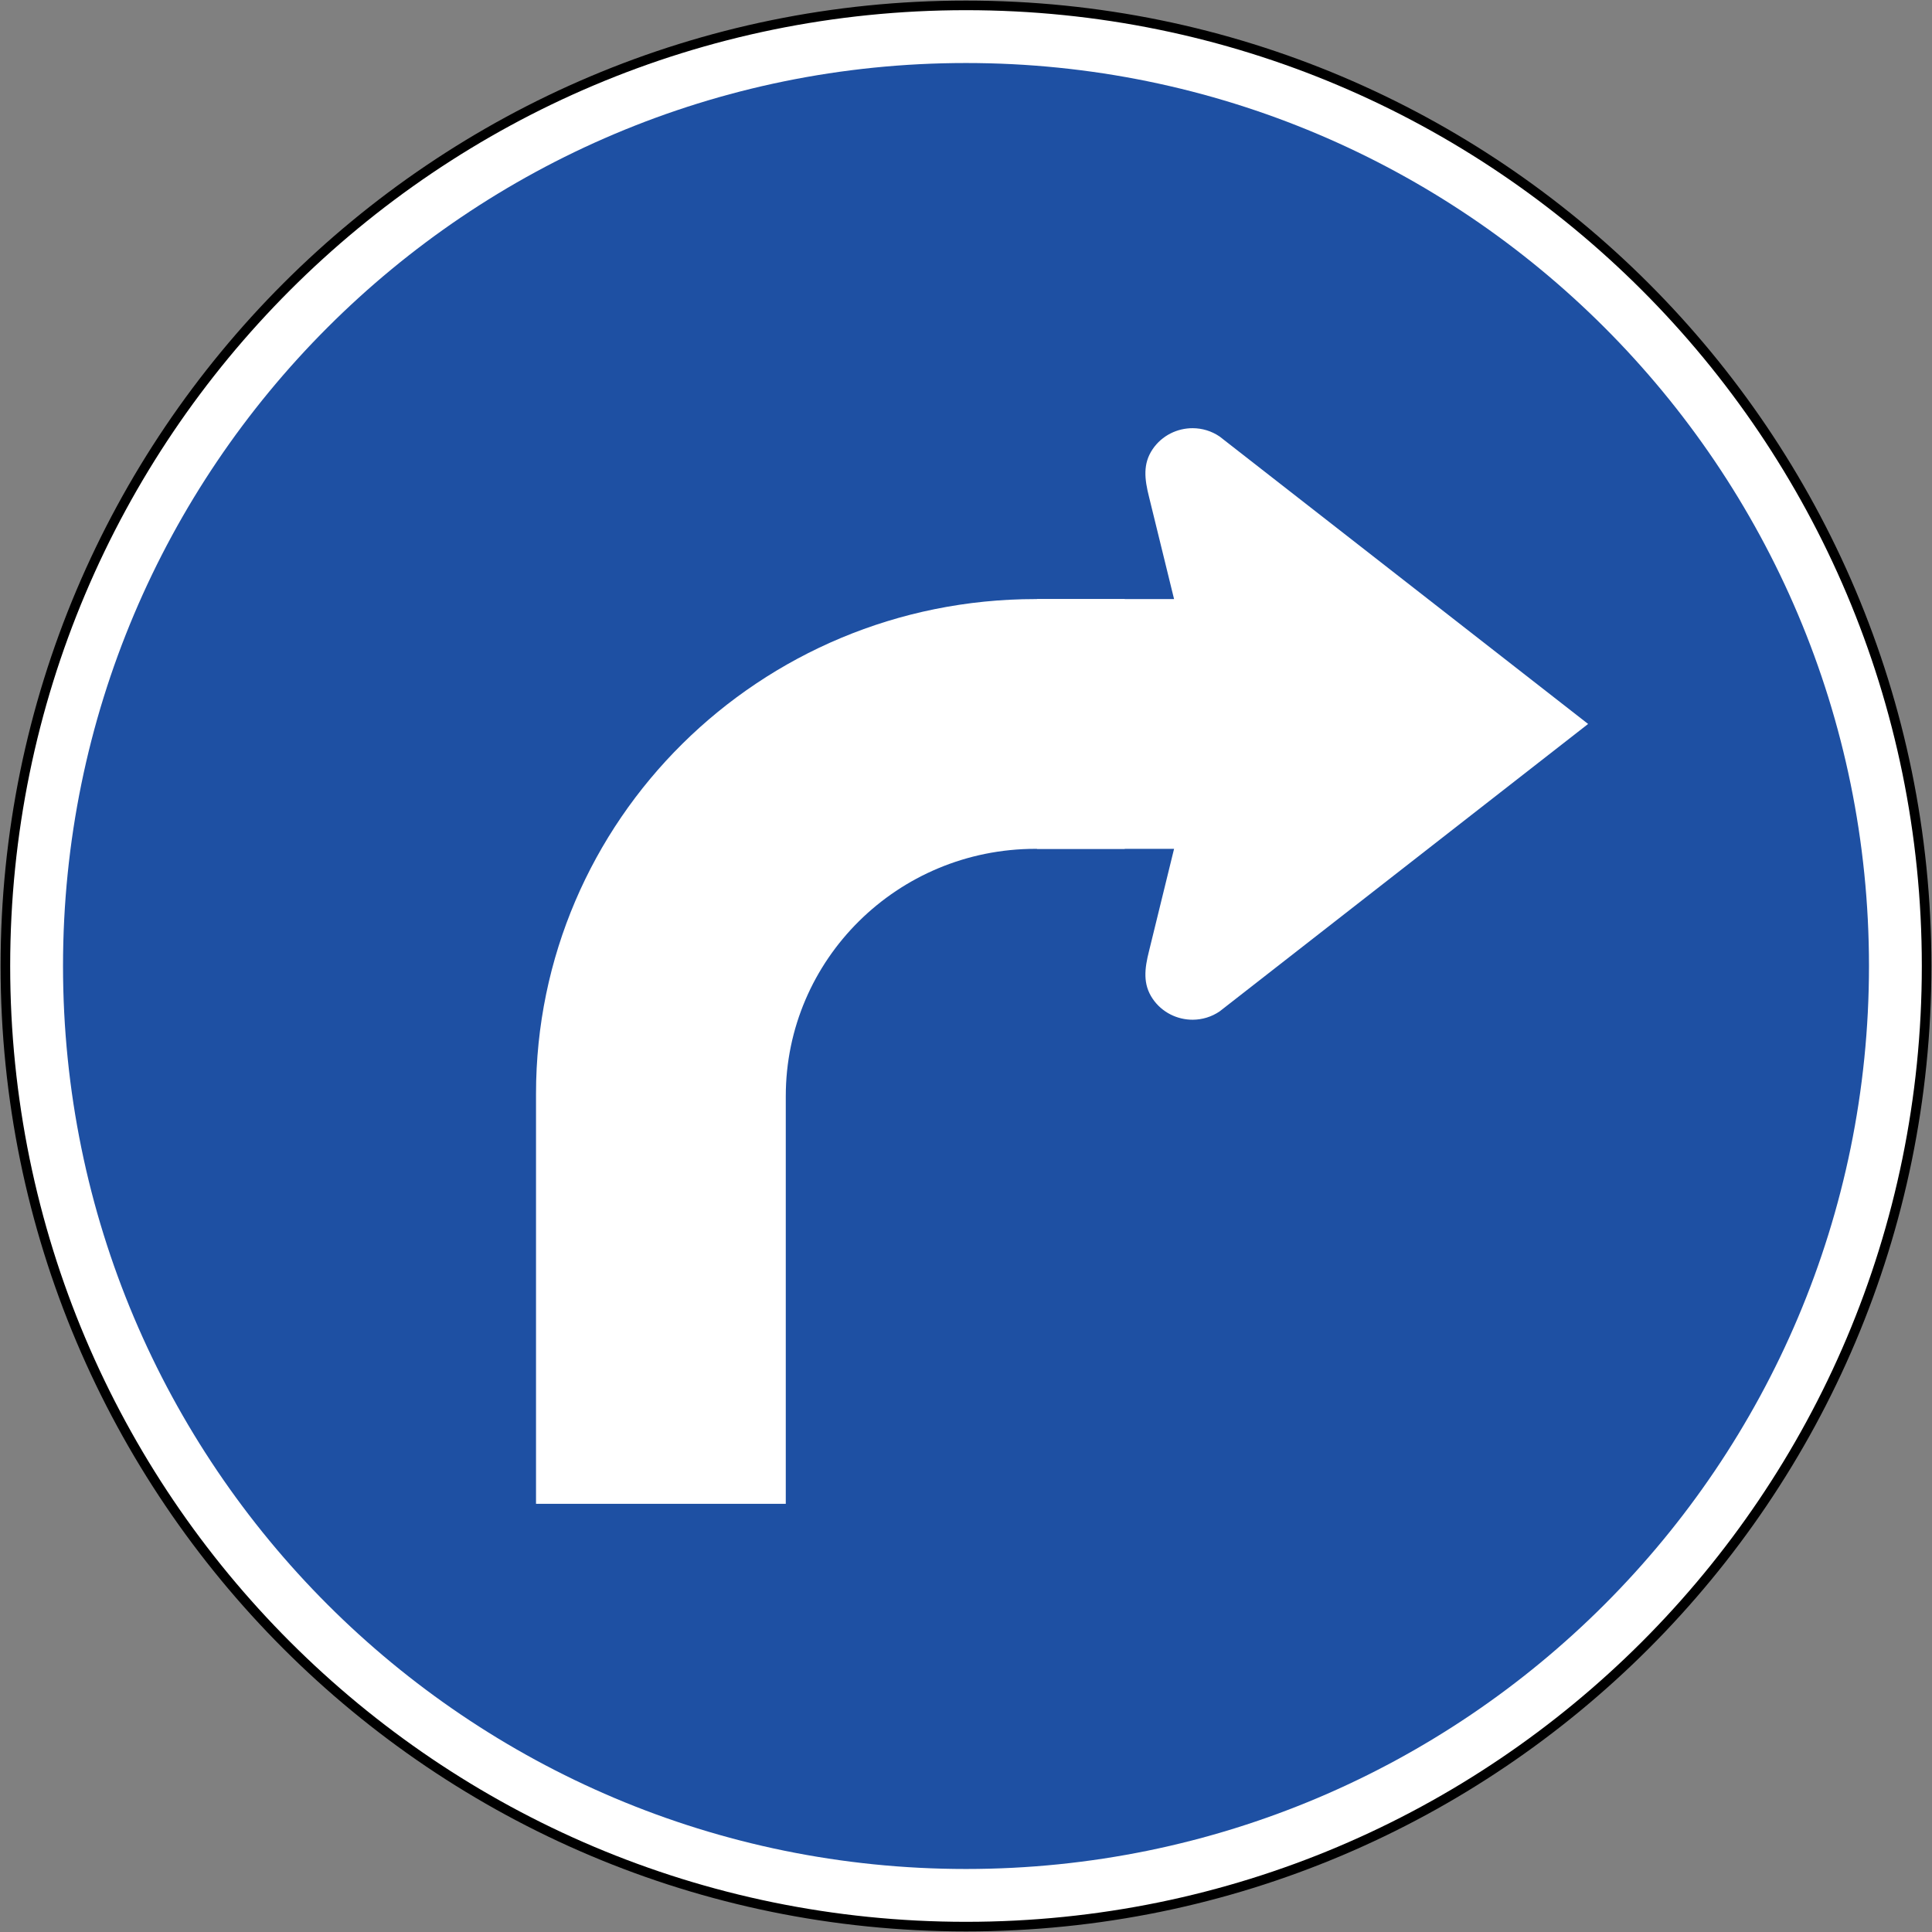 <?xml version="1.0" encoding="UTF-8" standalone="no"?>
<!-- Created with Inkscape (http://www.inkscape.org/) -->

<svg
   xmlns:dc="http://purl.org/dc/elements/1.1/"
   xmlns:cc="http://creativecommons.org/ns#"
   xmlns:rdf="http://www.w3.org/1999/02/22-rdf-syntax-ns#"
   xmlns:svg="http://www.w3.org/2000/svg"
   xmlns="http://www.w3.org/2000/svg"
   xmlns:sodipodi="http://sodipodi.sourceforge.net/DTD/sodipodi-0.dtd"
   xmlns:inkscape="http://www.inkscape.org/namespaces/inkscape"
   version="1.1"
   width="1005.6"
   height="1005.6"
   id="svg2"
   xml:space="preserve"
   inkscape:version="0.48.4 r9939"
   sodipodi:docname="Ajax.svg"><rect width="100%" height="100%" fill="#808080" stroke="none"/><sodipodi:namedview
     pagecolor="#ffffff"
     bordercolor="#666666"
     borderopacity="1"
     objecttolerance="10"
     gridtolerance="10"
     guidetolerance="10"
     inkscape:pageopacity="0"
     inkscape:pageshadow="2"
     inkscape:window-width="1280"
     inkscape:window-height="1001"
     id="namedview28"
     showgrid="false"
     fit-margin-top="2.8"
     fit-margin-left="2.8"
     fit-margin-right="2.8"
     fit-margin-bottom="2.8"
     inkscape:zoom="0.3277748"
     inkscape:cx="513.80268"
     inkscape:cy="356.82621"
     inkscape:window-x="-8"
     inkscape:window-y="-8"
     inkscape:window-maximized="1"
     inkscape:current-layer="svg2" /><defs
     id="defs6" /><path
     inkscape:connector-curvature="0"
     style="fill:#ffffff;fill-opacity:1;stroke:#000000;stroke-opacity:1;stroke-width:5;stroke-miterlimit:4;stroke-dasharray:none"
     d="m 2.8,502.8 c 0,276.142 223.858,500 500,500 276.142,0 500,-223.858 500,-500 0,-276.142 -223.858,-500 -500,-500 C 226.658,2.8 2.8,226.658 2.8,502.8 z"
     id="path3854" /><path
     id="path14622"
     d="m 32.8,502.8 c 0,259.574 210.426,470 470,470 259.574,0 470,-210.426 470,-470 0,-259.574 -210.426,-470 -470,-470 C 243.226,32.8 32.8,243.226 32.8,502.8 z"
     style="fill:#1e50a3;fill-opacity:1;stroke:none"
     inkscape:connector-curvature="0" /><path
     style="fill:#ffffff;fill-opacity:1;fill-rule:evenodd;stroke:none"
     d="m 826.606,376.818 -191.793,149.61 c -4.29,2.918 -9.126,4.3 -13.959,4.337 -8.055,0.035 -16.03,-3.764 -20.893,-10.905 -5.176,-7.627 -4.253,-15.567 -1.863,-24.986 l 13.001,-53.057 -71.349,0 0,-130 71.349,0 -13.001,-53.057 c -2.389,-9.419 -3.313,-17.359 1.863,-24.986 4.863,-7.141 12.838,-10.943 20.893,-10.905 4.833,0.035 9.669,1.42 13.959,4.337 z"
     id="path3794"
     inkscape:connector-curvature="0"
     sodipodi:nodetypes="cccccccccccccc" /><path
     sodipodi:nodetypes="csccscccc"
     inkscape:connector-curvature="0"
     id="path3796"
     d="m 538.993,311.818 c -143.603,0 -259.999,115.124 -259.999,257.496 l 0,213.415 130,0 0,-212.145 c 0,-71.186 58.198,-128.766 130,-128.766 l 46.428,0 0,-130 z"
     style="font-size:medium;font-style:normal;font-variant:normal;font-weight:normal;font-stretch:normal;text-indent:0;text-align:start;text-decoration:none;line-height:normal;letter-spacing:normal;word-spacing:normal;text-transform:none;direction:ltr;block-progression:tb;writing-mode:lr-tb;text-anchor:start;baseline-shift:baseline;color:#000000;fill:#ffffff;fill-opacity:1;fill-rule:evenodd;stroke:none;stroke-width:0;marker:none;visibility:visible;display:inline;overflow:visible;enable-background:accumulate;font-family:Sans;-inkscape-font-specification:Sans" /></svg>